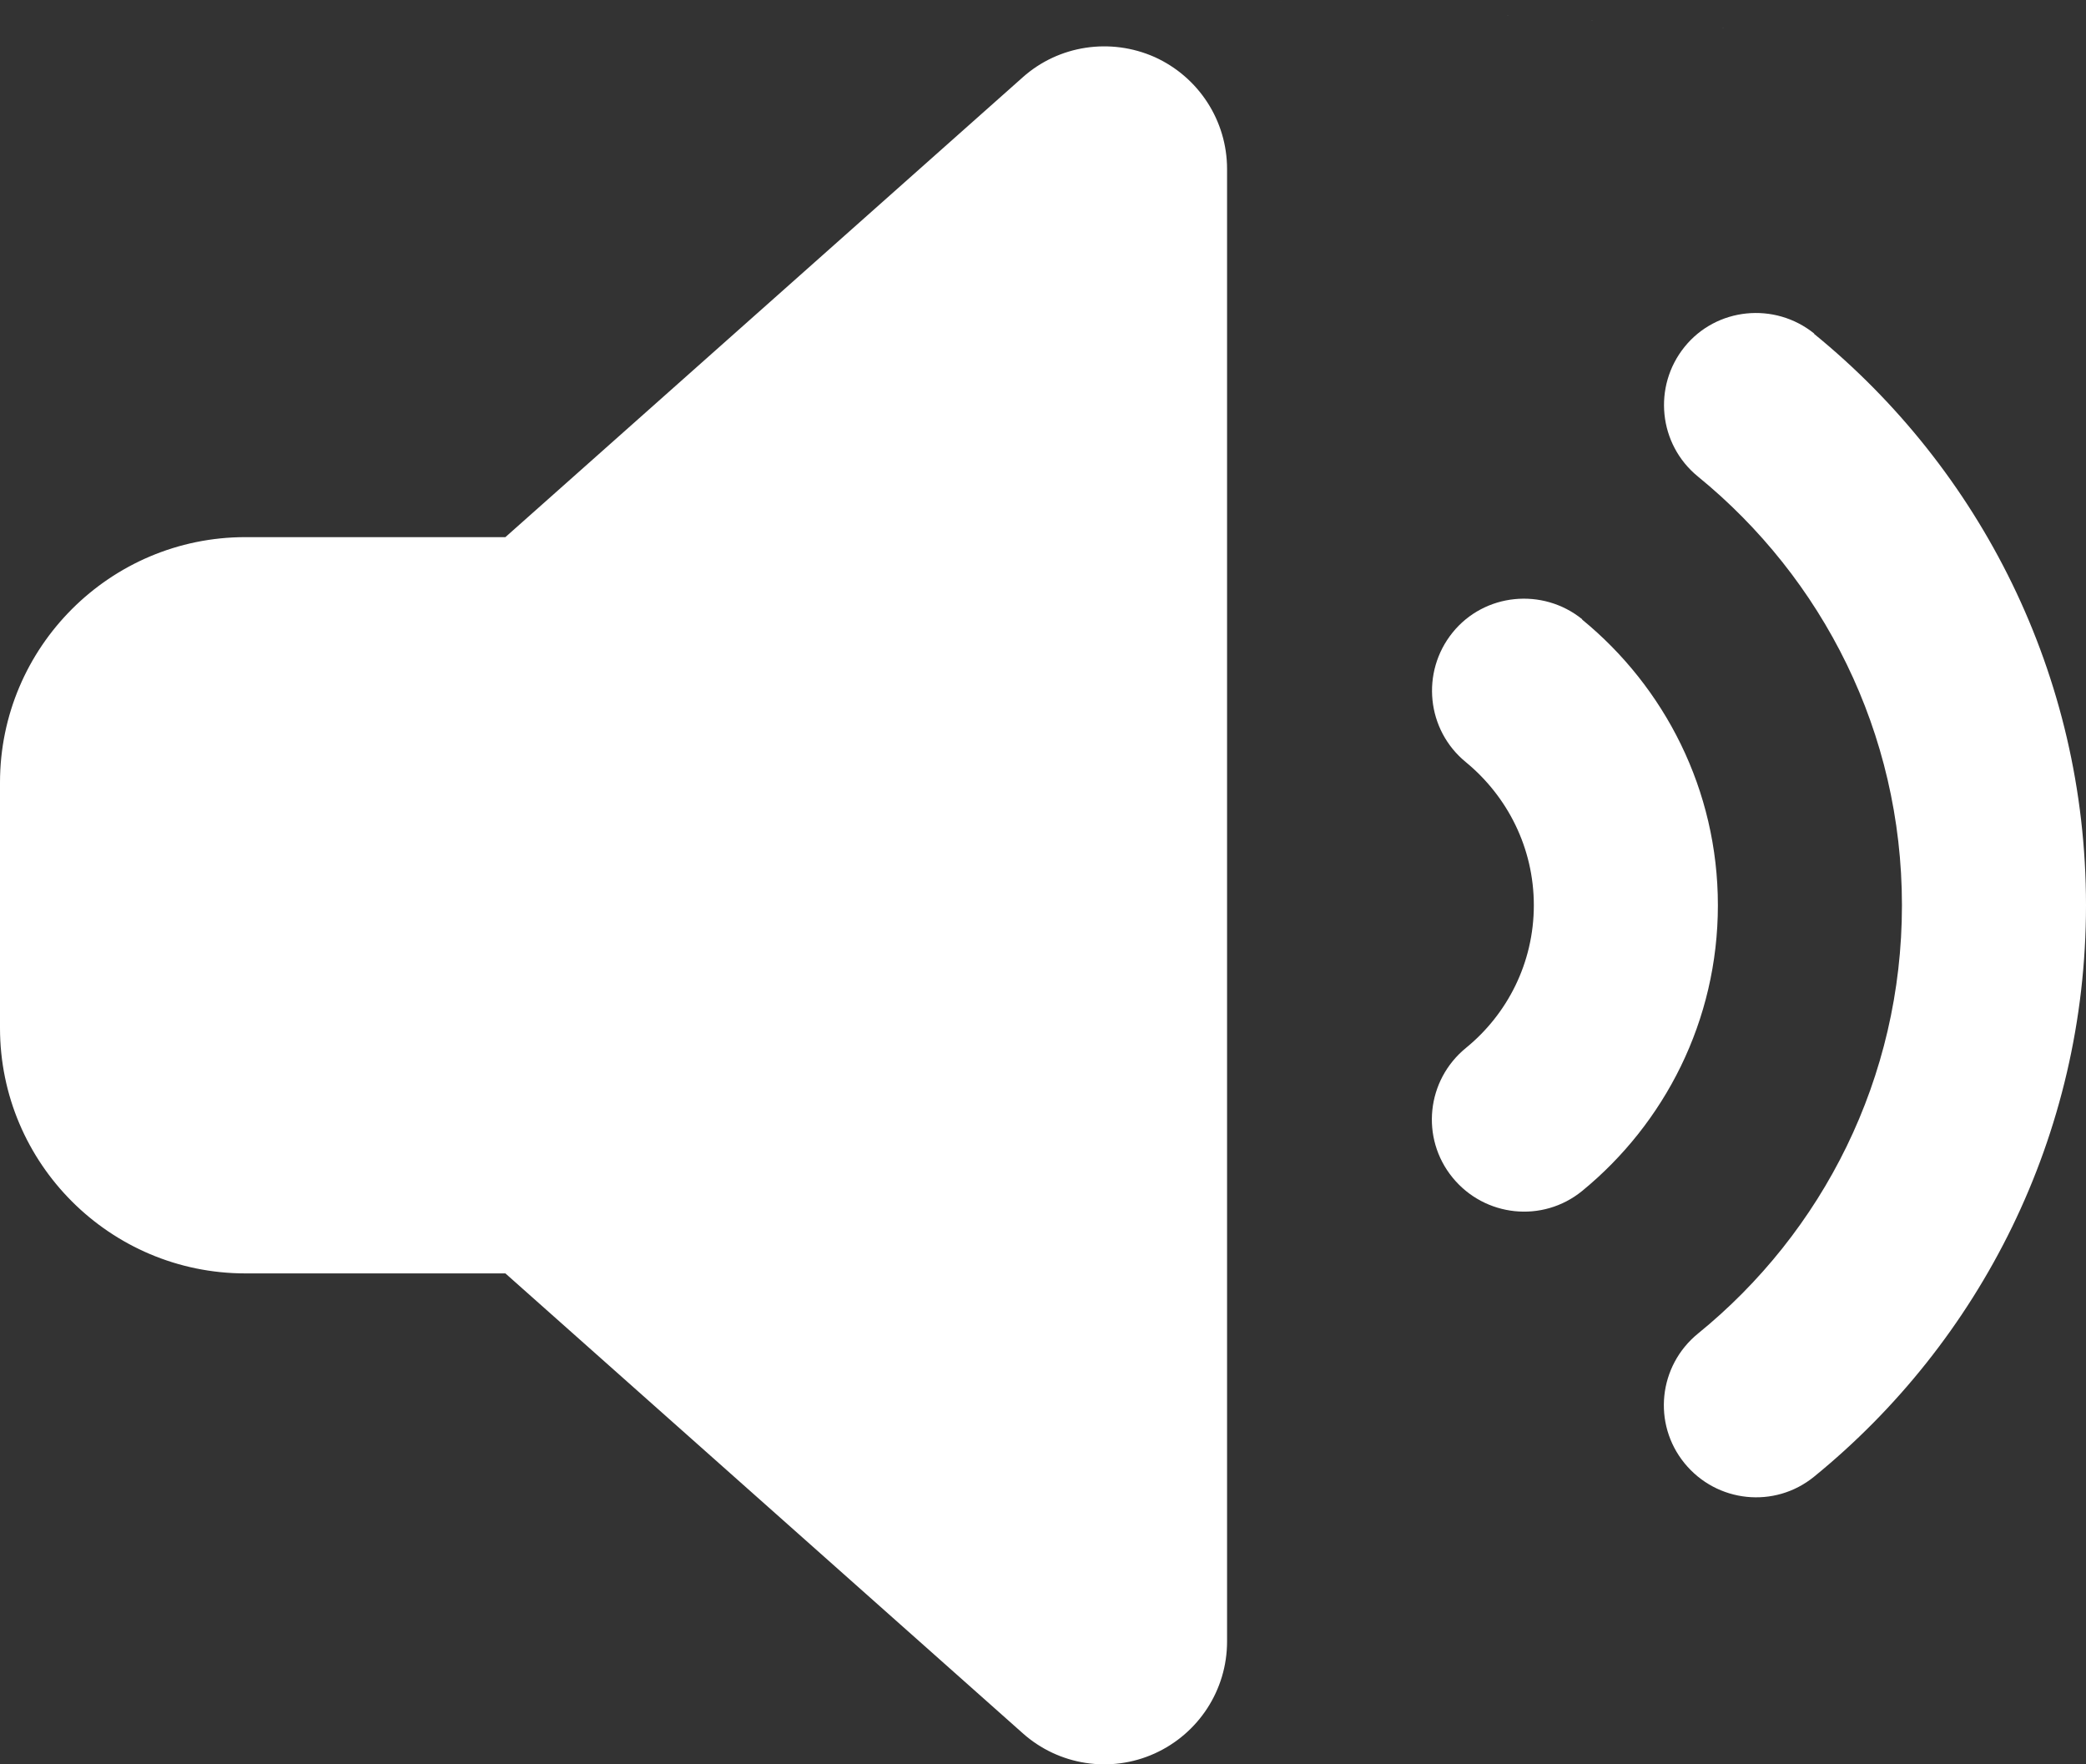 <svg xmlns="http://www.w3.org/2000/svg" width="544" height="460.096"><rect width="100%" height="100%" fill="#333333" stroke="none"/><path fill="white" d="M533.6 12.471c-355.733-21.6-177.867-10.8 0 0zm-60.5 74.6c43.2 35.2 70.9 88.9 70.9 149s-27.7 113.8-70.9 149c-10.3 8.4-25.4 6.8-33.8-3.5s-6.8-25.4 3.5-33.8c32.5-26.4 53.2-66.6 53.2-111.7s-20.7-85.3-53.2-111.8c-10.3-8.4-11.8-23.5-3.5-33.8s23.5-11.8 33.8-3.5zm-60.5 74.5c21.5 17.6 35.4 44.4 35.4 74.5s-13.9 56.9-35.4 74.5c-10.3 8.4-25.4 6.8-33.8-3.5s-6.8-25.4 3.5-33.8c10.8-8.8 17.7-22.2 17.7-37.2s-6.9-28.4-17.7-37.3c-10.3-8.4-11.8-23.5-3.5-33.8s23.5-11.8 33.8-3.5zm-111.5-146.7c11.5 5.2 18.9 16.6 18.9 29.2v384c0 12.6-7.4 24-18.9 29.2s-25 3.1-34.4-5.3l-134.9-119.9H64c-35.3 0-64-28.7-64-64v-64c0-35.3 28.7-64 64-64h67.8l134.9-119.9c9.4-8.4 22.9-10.4 34.4-5.3z"/></svg>
